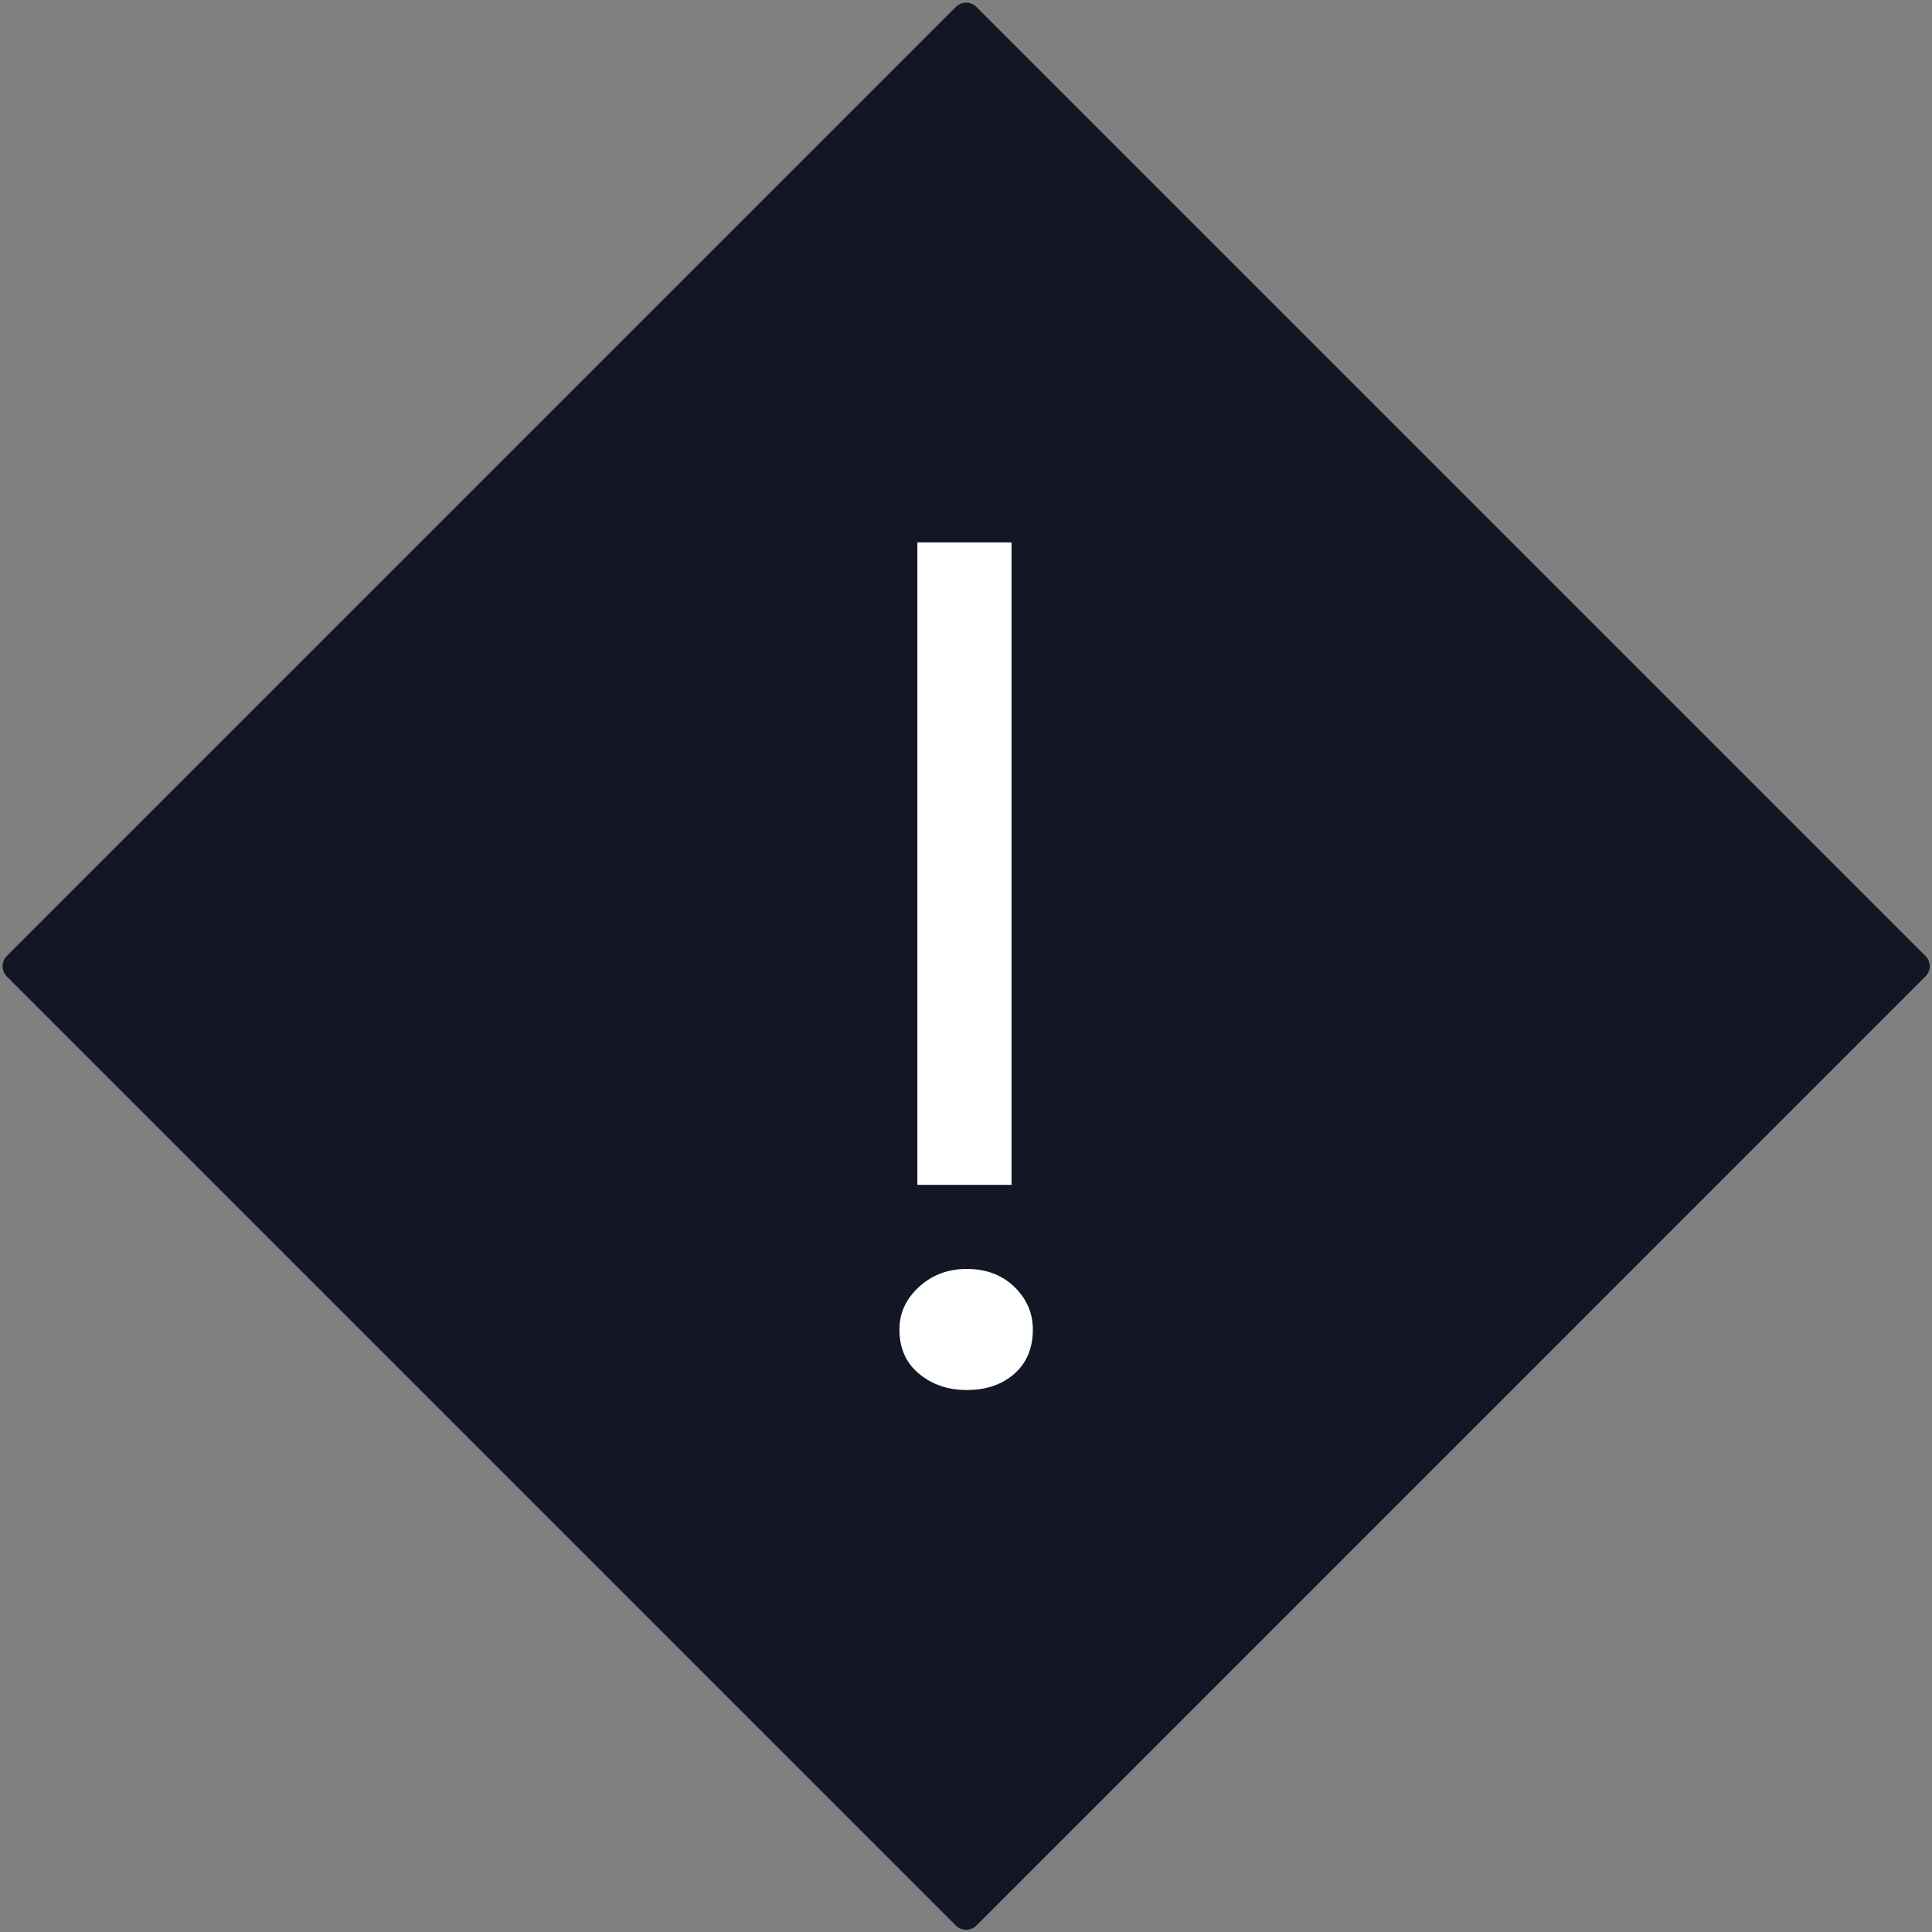 <svg version="1.2" baseProfile="tiny-ps" xmlns="http://www.w3.org/2000/svg" viewBox="0 0 832 832" width="832" height="832">
	<rect x="0" y="0" width="832" height="832" fill="#808080" stroke="none"/>
	<title>Icon - Lumagica solo-ai</title>
	<style>
		tspan { white-space:pre }
		.shp0 { fill: #131725 } 
		.shp1 { fill: #ffffff } 
		.shp2 { fill: #131725;stroke: #131725;stroke-linecap:round;stroke-linejoin:round;stroke-width: 0.5 } 
	</style>
	<g id="Warstwa 1">
		<g id="&lt;Group&gt;">
			<g id="&lt;Group&gt;">
				<path id="&lt;Path&gt;" class="shp0" d="M1906.39 424.64C1906.39 650.67 1723.16 833.9 1497.14 833.9C1271.12 833.9 1087.89 650.67 1087.89 424.64C1087.89 198.62 1271.12 15.39 1497.14 15.39C1723.16 15.39 1906.39 198.62 1906.39 424.64Z" />
			</g>
			<g id="&lt;Group&gt;">
				<path id="&lt;Path&gt;" class="shp1" d="M1664.49 592.42C1660.5 592.42 1656.5 591 1653.31 588.12L1485.95 437.03C1482.45 433.87 1480.45 429.37 1480.45 424.64L1480.45 150.19C1480.45 140.98 1487.92 133.5 1497.14 133.5C1506.36 133.5 1513.83 140.98 1513.83 150.19L1513.83 417.23L1675.68 563.33C1682.52 569.52 1683.06 580.07 1676.88 586.91C1673.59 590.56 1669.05 592.42 1664.49 592.42Z" />
			</g>
		</g>
		<path id="&lt;Path&gt;" class="shp2" d="M411.81 829.03L3.12 420.33C0.77 417.99 0.77 414.19 3.12 411.84L411.81 3.15C414.16 0.8 417.96 0.8 420.31 3.15L829 411.84C831.35 414.19 831.35 417.99 829 420.33L420.31 829.03C417.96 831.38 414.16 831.38 411.81 829.03Z" />
		<g id="&lt;Group&gt;">
			<path id="&lt;Compound Path&gt;" class="shp1" d="M416.3 598.6C408.25 598.6 401.41 596.27 395.78 591.6C390.14 586.94 387.33 580.58 387.33 572.53C387.33 565.45 390.14 559.33 395.78 554.18C401.41 549.03 408.25 546.46 416.3 546.46C424.67 546.46 431.51 549.03 436.82 554.18C442.13 559.33 444.79 565.45 444.79 572.53C444.79 580.58 442.13 586.94 436.82 591.6C431.51 596.27 424.67 598.6 416.3 598.6ZM395.05 233.58L435.61 233.58L435.61 510.24L395.05 510.24L395.05 233.58Z" />
		</g>
		<g id="&lt;Group&gt;">
			<path id="&lt;Path&gt;" class="shp0" d="M-2511.47 353.86C-2515.66 361.74 -2519.94 369.57 -2524.04 377.5C-2545.9 419.71 -2567.49 462.07 -2589.66 504.12C-2598.56 521 -2613.75 527.66 -2632.19 524.47C-2646.17 522.05 -2659.44 508.61 -2661.02 492.4C-2661.77 484.78 -2659.74 476.01 -2656.38 469C-2630.32 414.58 -2603.78 360.38 -2576.99 306.32C-2571.56 295.35 -2565.05 284.8 -2557.96 274.81C-2537.65 246.14 -2510.32 231.03 -2474.4 231.67C-2436.92 232.34 -2399.41 232.3 -2361.93 231.68C-2325.47 231.09 -2297.47 246.01 -2277.55 275.91C-2267.94 290.33 -2259.06 305.39 -2251.34 320.91C-2227.22 369.38 -2203.7 418.15 -2180.17 466.91C-2169.31 489.43 -2175.39 511.26 -2194.74 521.2C-2214.99 531.61 -2235.97 523.59 -2248.07 500.36C-2271.23 455.9 -2294.14 411.3 -2317.21 366.79C-2319.43 362.49 -2322 358.37 -2327.11 354.77C-2327.11 359.64 -2327.12 364.51 -2327.11 369.37C-2327.08 507.01 -2327.01 644.65 -2327.12 782.29C-2327.13 790.92 -2327.42 799.82 -2329.49 808.12C-2335.05 830.47 -2352.15 841.53 -2375.51 839.07C-2394.3 837.1 -2409.74 819.21 -2409.8 798.07C-2410.02 727.2 -2409.89 656.32 -2409.89 585.45C-2409.89 579.37 -2409.89 573.3 -2409.89 566.32C-2415.49 566.32 -2419.72 566.32 -2425.57 566.32C-2425.57 575.47 -2425.57 584.09 -2425.57 592.71C-2425.57 660.5 -2425.4 728.29 -2425.67 796.08C-2425.77 821.18 -2442.89 838.81 -2466.15 839.06C-2490.4 839.32 -2507.46 822 -2508.4 796.1C-2508.55 792 -2508.5 787.89 -2508.5 783.78C-2508.48 646.14 -2508.45 508.5 -2508.42 370.86C-2508.42 365.47 -2508.42 360.07 -2508.42 354.67C-2509.43 354.4 -2510.45 354.13 -2511.47 353.86Z" />
			<path id="&lt;Path&gt;" class="shp0" d="M-2508.45 127.98C-2508.45 79.14 -2467.19 37.8 -2418.31 37.67C-2369.44 37.55 -2328.02 78.31 -2327.27 127.25C-2326.52 175.9 -2369.61 219.12 -2418.4 218.69C-2467.21 218.26 -2508.45 176.71 -2508.45 127.98Z" />
		</g>
		<g id="&lt;Group&gt;">
			<g id="&lt;Group&gt;">
				<path id="&lt;Path&gt;" class="shp0" d="M-2199.32 883.99C-2200.94 883.99 -2202.6 883.9 -2204.31 883.72C-2216.35 882.45 -2226.54 874.16 -2231.39 862.93C-2236.78 875.44 -2248.54 883.6 -2263.19 883.75L-2263.19 883.75C-2283.98 883.75 -2298.73 868.79 -2299.51 847.36C-2299.59 845.07 -2299.58 842.78 -2299.58 840.49L-2299.56 744.8L-2339.59 744.8L-2310.34 606.06C-2319.31 623.48 -2328.29 640.87 -2337.43 658.2C-2343.68 670.06 -2354.25 676.6 -2367.17 676.6C-2369.48 676.6 -2371.88 676.38 -2374.31 675.96C-2387.71 673.64 -2398.86 661.36 -2400.22 647.38C-2400.83 641.13 -2399.43 633.89 -2396.38 627.52C-2380.72 594.82 -2363.57 559.67 -2343.93 520.03C-2340.37 512.85 -2335.91 505.47 -2330.69 498.1C-2315.64 476.86 -2295.27 466.09 -2270.15 466.09L-2268.57 466.11C-2256.37 466.33 -2244.18 466.43 -2231.98 466.43C-2219.52 466.43 -2207.06 466.32 -2194.61 466.12L-2193.08 466.11C-2166.99 466.11 -2146.38 477.18 -2131.83 499.03C-2125.03 509.23 -2119.03 519.53 -2114 529.65C-2098.32 561.14 -2082.79 593.34 -2067.77 624.48L-2066.97 626.11C-2057.86 645.01 -2063.33 664.29 -2080.29 673.01C-2085.31 675.58 -2090.49 676.89 -2095.69 676.89C-2095.69 676.89 -2095.69 676.89 -2095.69 676.89C-2108.39 676.89 -2119.7 669.16 -2126.71 655.68C-2135.3 639.21 -2143.82 622.71 -2152.35 606.21L-2123.2 744.8L-2163.15 744.8C-2163.14 792.39 -2163.14 823.43 -2163.15 837.94C-2163.15 844.07 -2163.37 850.63 -2164.96 857C-2169.16 873.9 -2182.01 883.99 -2199.32 883.99Z" />
				<path id="&lt;Compound Path&gt;" fill-rule="evenodd" class="shp1" d="M-2268.42 457.77C-2256.55 457.98 -2244.29 458.08 -2232.01 458.08C-2219.88 458.08 -2207.34 457.98 -2194.75 457.77L-2193.09 457.76C-2164.44 457.76 -2140.85 470.43 -2124.88 494.4C-2117.89 504.9 -2111.71 515.5 -2106.53 525.92C-2090.83 557.47 -2075.28 589.69 -2060.25 620.85L-2059.46 622.49C-2048.44 645.33 -2055.6 669.7 -2076.48 680.43C-2082.68 683.62 -2089.15 685.23 -2095.69 685.23C-2110.19 685.23 -2123.11 677.46 -2131.73 663.72L-2117.15 733.02L-2112.92 753.15L-2154.8 753.15L-2154.8 772.72C-2154.8 794.46 -2154.79 816.2 -2154.81 837.94C-2154.81 844.61 -2155.06 851.78 -2156.86 859.02C-2161.97 879.57 -2178.24 892.33 -2199.32 892.33C-2201.23 892.33 -2203.21 892.23 -2205.18 892.02C-2215.51 890.94 -2224.74 885.76 -2231.48 878.13C-2239.25 886.7 -2250.38 891.97 -2263.1 892.1L-2263.63 892.1C-2288.32 892.1 -2306.91 873.41 -2307.85 847.66C-2307.93 845.26 -2307.93 842.87 -2307.92 840.48L-2307.92 838.91L-2307.91 788.5L-2307.9 753.15L-2349.88 753.15L-2345.63 733.01L-2331.07 663.93C-2338.87 677.31 -2351.92 684.94 -2367.17 684.94C-2369.95 684.94 -2372.84 684.69 -2375.73 684.19C-2392.71 681.25 -2406.81 665.78 -2408.53 648.19C-2409.28 640.47 -2407.6 631.62 -2403.91 623.91C-2388.17 591.06 -2371 555.87 -2351.4 516.32C-2347.65 508.75 -2342.97 500.99 -2337.5 493.28C-2320.79 469.7 -2298.13 457.75 -2270.16 457.75C-2269.58 457.75 -2269 457.76 -2268.42 457.77ZM-2323.88 502.93C-2328.56 509.52 -2332.86 516.49 -2336.45 523.73C-2354.13 559.42 -2371.65 595.2 -2388.85 631.12C-2391.07 635.75 -2392.41 641.54 -2391.92 646.57C-2390.87 657.27 -2382.11 666.14 -2372.88 667.74C-2370.92 668.08 -2369.01 668.25 -2367.17 668.25C-2357.59 668.25 -2349.74 663.65 -2344.81 654.3C-2330.17 626.55 -2315.92 598.59 -2301.49 570.72C-2298.78 565.49 -2295.96 560.31 -2293.19 555.11C-2292.52 555.29 -2291.85 555.47 -2291.18 555.65L-2329.3 736.46L-2291.21 736.46C-2291.22 770.61 -2291.23 804.76 -2291.23 838.92C-2291.23 841.63 -2291.26 844.34 -2291.16 847.05C-2290.55 864.02 -2279.45 875.41 -2263.63 875.41C-2263.51 875.41 -2263.39 875.41 -2263.28 875.41C-2247.92 875.25 -2236.62 863.61 -2236.55 847.04C-2236.41 810.18 -2236.45 773.32 -2236.47 736.46L-2226.15 736.46C-2226.16 773.75 -2226.19 811.05 -2226.08 848.35C-2226.04 862.31 -2215.84 874.12 -2203.44 875.42C-2202.03 875.57 -2200.65 875.64 -2199.32 875.64C-2186.02 875.64 -2176.39 868.39 -2173.06 854.99C-2171.7 849.51 -2171.5 843.63 -2171.5 837.93C-2171.47 804.11 -2171.5 770.28 -2171.49 736.46L-2133.48 736.46L-2171.49 555.72C-2168.12 558.09 -2166.42 560.81 -2164.95 563.65C-2149.73 593.04 -2134.6 622.47 -2119.31 651.83C-2113.64 662.72 -2105.01 668.54 -2095.69 668.54C-2091.89 668.54 -2087.98 667.57 -2084.11 665.58C-2071.33 659.02 -2067.32 644.61 -2074.49 629.74C-2090.02 597.55 -2105.55 565.36 -2121.47 533.36C-2126.57 523.12 -2132.43 513.18 -2138.77 503.65C-2151.67 484.3 -2169.7 474.45 -2193.09 474.45C-2193.55 474.45 -2194.01 474.46 -2194.47 474.46C-2206.98 474.67 -2219.49 474.78 -2232.01 474.78C-2244.25 474.78 -2256.49 474.67 -2268.72 474.45C-2269.2 474.45 -2269.68 474.44 -2270.16 474.44C-2293.17 474.44 -2310.74 484.39 -2323.88 502.93Z" />
			</g>
			<g id="&lt;Group&gt;">
				<path id="&lt;Path&gt;" class="shp0" d="M-2231.83 474.23C-2268.53 473.9 -2299.55 442.66 -2299.55 406C-2299.54 369.26 -2268.48 338.14 -2231.72 338.04C-2195.09 338.04 -2163.81 368.89 -2163.25 405.39C-2162.98 422.79 -2170.25 440.3 -2183.2 453.44C-2196.21 466.65 -2213.73 474.23 -2231.26 474.23C-2231.27 474.23 -2231.45 474.23 -2231.83 474.23Z" />
				<path id="&lt;Compound Path&gt;" fill-rule="evenodd" class="shp1" d="M-2154.9 405.27C-2154.61 424.88 -2162.75 444.57 -2177.25 459.29C-2191.82 474.09 -2211.52 482.58 -2231.28 482.58L-2231.9 482.57C-2273.09 482.21 -2307.89 447.14 -2307.89 406C-2307.89 364.75 -2273.01 329.8 -2231.73 329.7L-2231.55 329.7C-2189.93 329.7 -2155.55 363.6 -2154.9 405.27ZM-2231.69 346.39C-2263.96 346.47 -2291.2 373.76 -2291.2 406C-2291.2 438.17 -2263.97 465.6 -2231.75 465.88C-2231.6 465.89 -2231.43 465.89 -2231.28 465.89C-2199.26 465.89 -2171.11 437.48 -2171.59 405.52C-2172.09 373.26 -2199.35 346.39 -2231.55 346.39C-2231.6 346.39 -2231.64 346.39 -2231.69 346.39Z" />
			</g>
		</g>
		<g id="&lt;Group&gt;">
			<g id="&lt;Group&gt;">
				<path id="&lt;Path&gt;" class="shp0" d="M-1988.6 883.99C-1990.08 883.99 -1991.6 883.91 -1993.16 883.74C-2003.64 882.64 -2012.6 875.77 -2017.34 866.31C-2022.6 876.85 -2033.02 883.64 -2045.84 883.78L-2045.84 883.78C-2064.98 883.78 -2078.55 870.02 -2079.27 850.32C-2079.34 848.26 -2079.34 846.19 -2079.33 844.13L-2079.29 618.75L-2085.08 629.98C-2093.88 647.06 -2102.68 664.13 -2111.63 681.12C-2117.4 692.05 -2127.14 698.07 -2139.06 698.07C-2141.18 698.07 -2143.38 697.88 -2145.6 697.49C-2158 695.35 -2168.29 684 -2169.55 671.1C-2170.11 665.35 -2168.83 658.7 -2166.03 652.84C-2151.95 623.45 -2136.56 591.92 -2119 556.47C-2115.79 550 -2111.78 543.35 -2107.07 536.7C-2093.4 517.42 -2074.91 507.65 -2052.1 507.65L-2050.66 507.66C-2039.78 507.86 -2028.91 507.95 -2018.03 507.95C-2006.82 507.95 -1995.6 507.85 -1984.38 507.67L-1983 507.65C-1959.3 507.65 -1940.59 517.71 -1927.37 537.55C-1921.26 546.73 -1915.87 555.99 -1911.34 565.09C-1897.39 593.11 -1883.57 621.75 -1870.2 649.45L-1869.18 651.58C-1860.79 668.97 -1865.85 686.72 -1881.5 694.76C-1886.12 697.14 -1890.89 698.34 -1895.7 698.34C-1907.41 698.34 -1917.83 691.24 -1924.28 678.86C-1932.88 662.34 -1941.42 645.8 -1949.97 629.25L-1955.3 618.94L-1955.29 637.39C-1955.27 705.54 -1955.25 773.69 -1955.31 841.85C-1955.31 847.41 -1955.51 853.36 -1956.96 859.14C-1960.83 874.7 -1972.65 883.99 -1988.6 883.99Z" />
				<path id="&lt;Compound Path&gt;" fill-rule="evenodd" class="shp1" d="M-2050.51 499.31C-2039.87 499.5 -2028.91 499.6 -2017.91 499.6C-2007.03 499.6 -1995.8 499.51 -1984.52 499.32L-1983.01 499.31C-1956.72 499.31 -1935.08 510.93 -1920.43 532.93C-1914.12 542.39 -1908.55 551.96 -1903.87 561.37C-1889.81 589.61 -1875.9 618.44 -1862.44 646.33L-1861.66 647.96C-1851.36 669.31 -1858.09 692.12 -1877.69 702.18C-1883.49 705.17 -1889.55 706.68 -1895.7 706.68C-1910.63 706.68 -1923.75 697.95 -1931.68 682.72C-1936.78 672.91 -1941.87 663.1 -1946.94 653.29C-1946.92 716.14 -1946.91 779 -1946.96 841.85C-1946.96 847.94 -1947.2 854.5 -1948.86 861.16C-1953.64 880.39 -1968.87 892.33 -1988.59 892.33C-1990.37 892.33 -1992.2 892.24 -1994.03 892.04C-2003.08 891.09 -2011.24 886.8 -2017.42 880.41C-2024.62 887.63 -2034.51 892.01 -2045.74 892.12L-2046.25 892.13C-2069.34 892.13 -2086.74 874.67 -2087.6 850.63C-2087.68 848.46 -2087.68 846.28 -2087.68 844.11L-2087.68 842.72L-2087.64 653.15C-2093.12 663.75 -2098.68 674.45 -2104.25 685.01C-2111.43 698.62 -2124.11 706.42 -2139.06 706.42C-2141.66 706.42 -2144.34 706.18 -2147.03 705.72C-2162.99 702.96 -2176.24 688.43 -2177.86 671.93C-2178.56 664.7 -2177 656.43 -2173.55 649.23C-2159.42 619.73 -2144.02 588.17 -2126.48 552.76C-2123.07 545.9 -2118.83 538.87 -2113.87 531.88C-2098.55 510.26 -2077.77 499.3 -2052.1 499.3L-2050.51 499.31ZM-2100.26 541.53C-2104.45 547.44 -2108.3 553.69 -2111.52 560.18C-2127.37 592.17 -2143.07 624.24 -2158.5 656.45C-2160.49 660.59 -2161.69 665.78 -2161.24 670.3C-2160.31 679.88 -2152.45 687.84 -2144.18 689.27C-2142.42 689.57 -2140.71 689.73 -2139.06 689.73C-2130.47 689.73 -2123.43 685.6 -2119.01 677.23C-2105.9 652.34 -2093.12 627.28 -2080.18 602.3C-2077.75 597.61 -2075.23 592.97 -2072.74 588.31C-2072.14 588.47 -2071.54 588.63 -2070.94 588.79C-2070.94 591.98 -2070.94 595.18 -2070.94 598.37C-2070.95 679.82 -2070.97 761.27 -2070.99 842.72C-2070.99 845.15 -2071.01 847.58 -2070.93 850.01C-2070.37 865.22 -2060.43 875.44 -2046.25 875.44C-2046.14 875.44 -2046.03 875.44 -2045.93 875.43C-2032.16 875.29 -2022.03 864.85 -2021.97 850C-2021.81 809.88 -2021.91 769.77 -2021.91 729.65C-2021.91 724.55 -2021.91 719.45 -2021.91 714.03C-2018.45 714.03 -2015.95 714.03 -2012.63 714.03C-2012.63 718.16 -2012.64 721.76 -2012.63 725.36C-2012.63 767.3 -2012.71 809.24 -2012.58 851.18C-2012.54 863.69 -2003.41 874.28 -1992.29 875.44C-1991.02 875.58 -1989.79 875.64 -1988.59 875.64C-1976.67 875.64 -1968.04 869.14 -1965.05 857.13C-1963.83 852.21 -1963.65 846.94 -1963.65 841.84C-1963.59 760.39 -1963.63 678.94 -1963.65 597.49C-1963.65 594.61 -1963.65 591.73 -1963.65 588.85C-1960.62 590.98 -1959.1 593.42 -1957.78 595.96C-1944.14 622.3 -1930.58 648.69 -1916.87 675C-1911.79 684.77 -1904.05 689.99 -1895.7 689.99C-1892.29 689.99 -1888.78 689.12 -1885.31 687.34C-1873.86 681.45 -1870.26 668.54 -1876.69 655.21C-1890.62 626.35 -1904.53 597.49 -1918.81 568.81C-1923.38 559.63 -1928.63 550.72 -1934.32 542.18C-1945.88 524.83 -1962.04 516 -1983.01 516C-1983.42 516 -1983.83 516 -1984.25 516.01C-1995.46 516.19 -2006.68 516.29 -2017.91 516.29C-2028.87 516.29 -2039.84 516.2 -2050.81 516C-2051.24 515.99 -2051.67 515.99 -2052.1 515.99C-2072.72 515.99 -2088.48 524.91 -2100.26 541.53Z" />
			</g>
			<g id="&lt;Group&gt;">
				<path id="&lt;Path&gt;" class="shp0" d="M-2017.74 516.66C-2051.11 516.37 -2079.3 487.97 -2079.3 454.64C-2079.3 421.24 -2051.06 392.94 -2017.63 392.85C-1984.34 392.85 -1955.9 420.89 -1955.4 454.08C-1955.15 469.9 -1961.76 485.82 -1973.52 497.76C-1985.35 509.78 -2001.29 516.67 -2017.24 516.67L-2017.74 516.66Z" />
				<path id="&lt;Compound Path&gt;" fill-rule="evenodd" class="shp1" d="M-1947.05 453.95C-1946.77 471.99 -1954.26 490.09 -1967.57 503.62C-1980.96 517.22 -1999.06 525.01 -2017.24 525.01L-2017.82 525.01C-2055.67 524.67 -2087.65 492.45 -2087.65 454.64C-2087.65 416.72 -2055.6 384.6 -2017.66 384.51L-2017.48 384.51C-1979.23 384.51 -1947.64 415.66 -1947.05 453.95ZM-2017.61 401.2C-2046.54 401.27 -2070.96 425.74 -2070.96 454.64C-2070.96 483.48 -2046.55 508.06 -2017.67 508.32C-2017.53 508.32 -2017.38 508.32 -2017.24 508.32C-1988.54 508.32 -1963.3 482.85 -1963.74 454.21C-1964.18 425.29 -1988.62 401.2 -2017.48 401.2C-2017.53 401.2 -2017.57 401.2 -2017.61 401.2Z" />
			</g>
		</g>
	</g>
</svg>